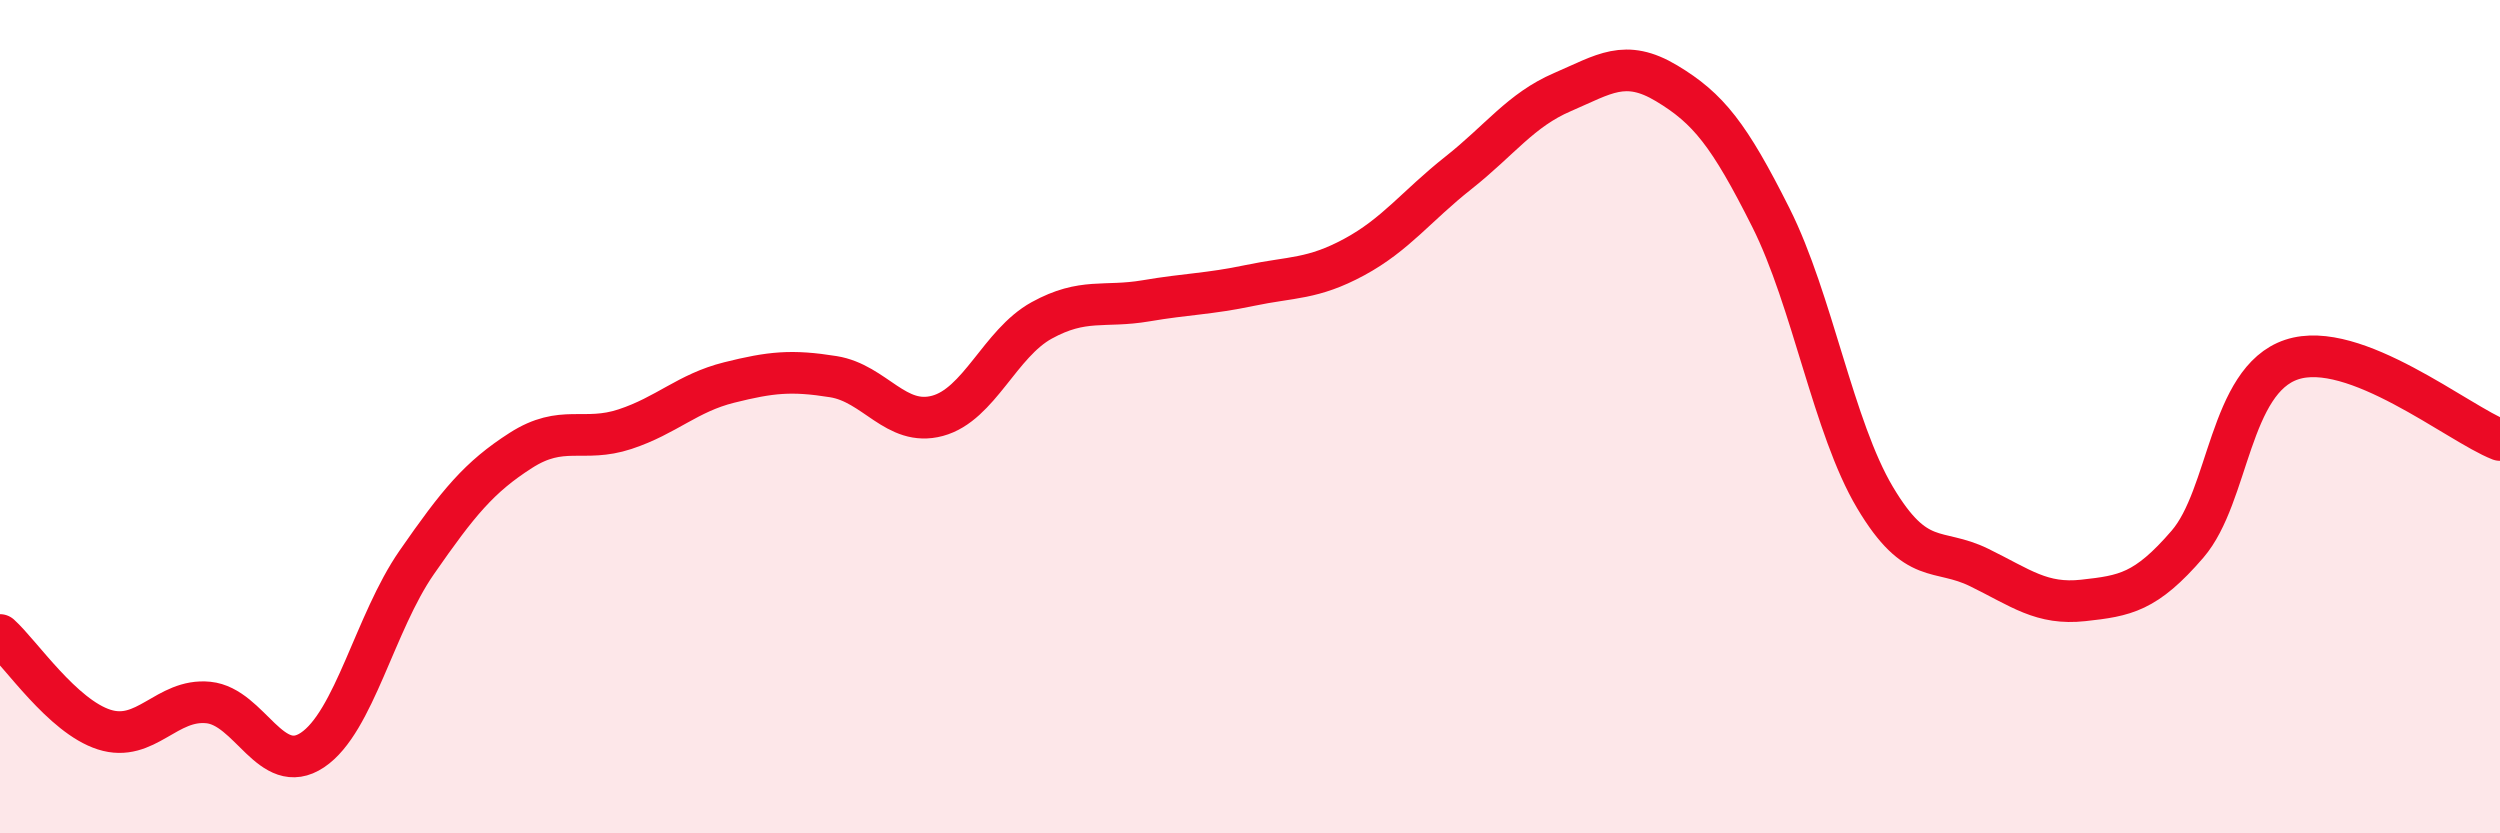 
    <svg width="60" height="20" viewBox="0 0 60 20" xmlns="http://www.w3.org/2000/svg">
      <path
        d="M 0,15.24 C 0.5,15.69 1.5,17.19 2.5,17.51 C 3.5,17.83 4,16.76 5,16.86 C 6,16.96 6.5,18.67 7.5,18 C 8.5,17.33 9,14.94 10,13.5 C 11,12.06 11.5,11.45 12.5,10.81 C 13.5,10.17 14,10.63 15,10.3 C 16,9.97 16.5,9.43 17.5,9.18 C 18.5,8.93 19,8.88 20,9.04 C 21,9.2 21.5,10.25 22.5,9.98 C 23.5,9.71 24,8.24 25,7.69 C 26,7.14 26.5,7.39 27.5,7.22 C 28.5,7.05 29,7.06 30,6.85 C 31,6.64 31.5,6.71 32.5,6.17 C 33.5,5.63 34,4.94 35,4.15 C 36,3.36 36.5,2.64 37.5,2.21 C 38.5,1.78 39,1.4 40,2 C 41,2.6 41.5,3.23 42.5,5.22 C 43.5,7.21 44,10.26 45,11.94 C 46,13.62 46.5,13.13 47.5,13.62 C 48.5,14.11 49,14.52 50,14.41 C 51,14.3 51.5,14.22 52.5,13.06 C 53.5,11.9 53.5,9.13 55,8.63 C 56.5,8.13 59,10.17 60,10.56L60 20L0 20Z"
        fill="#EB0A25"
        opacity="0.1"
        stroke-linecap="round"
        stroke-linejoin="round"
      />
      <path
        d="M 0,15.24 C 0.5,15.69 1.5,17.19 2.5,17.51 C 3.5,17.83 4,16.76 5,16.86 C 6,16.96 6.5,18.67 7.5,18 C 8.5,17.33 9,14.94 10,13.5 C 11,12.06 11.5,11.45 12.5,10.81 C 13.5,10.17 14,10.63 15,10.3 C 16,9.97 16.5,9.43 17.5,9.18 C 18.5,8.93 19,8.88 20,9.04 C 21,9.2 21.5,10.25 22.5,9.98 C 23.5,9.71 24,8.24 25,7.69 C 26,7.14 26.5,7.39 27.5,7.22 C 28.5,7.05 29,7.06 30,6.85 C 31,6.64 31.5,6.71 32.5,6.17 C 33.5,5.63 34,4.94 35,4.15 C 36,3.36 36.5,2.64 37.5,2.21 C 38.5,1.78 39,1.4 40,2 C 41,2.6 41.5,3.23 42.5,5.22 C 43.5,7.21 44,10.26 45,11.94 C 46,13.62 46.5,13.13 47.5,13.62 C 48.5,14.11 49,14.52 50,14.41 C 51,14.3 51.5,14.22 52.5,13.06 C 53.5,11.9 53.5,9.13 55,8.63 C 56.5,8.13 59,10.17 60,10.56"
        stroke="#EB0A25"
        stroke-width="1"
        fill="none"
        stroke-linecap="round"
        stroke-linejoin="round"
      />
    </svg>
  